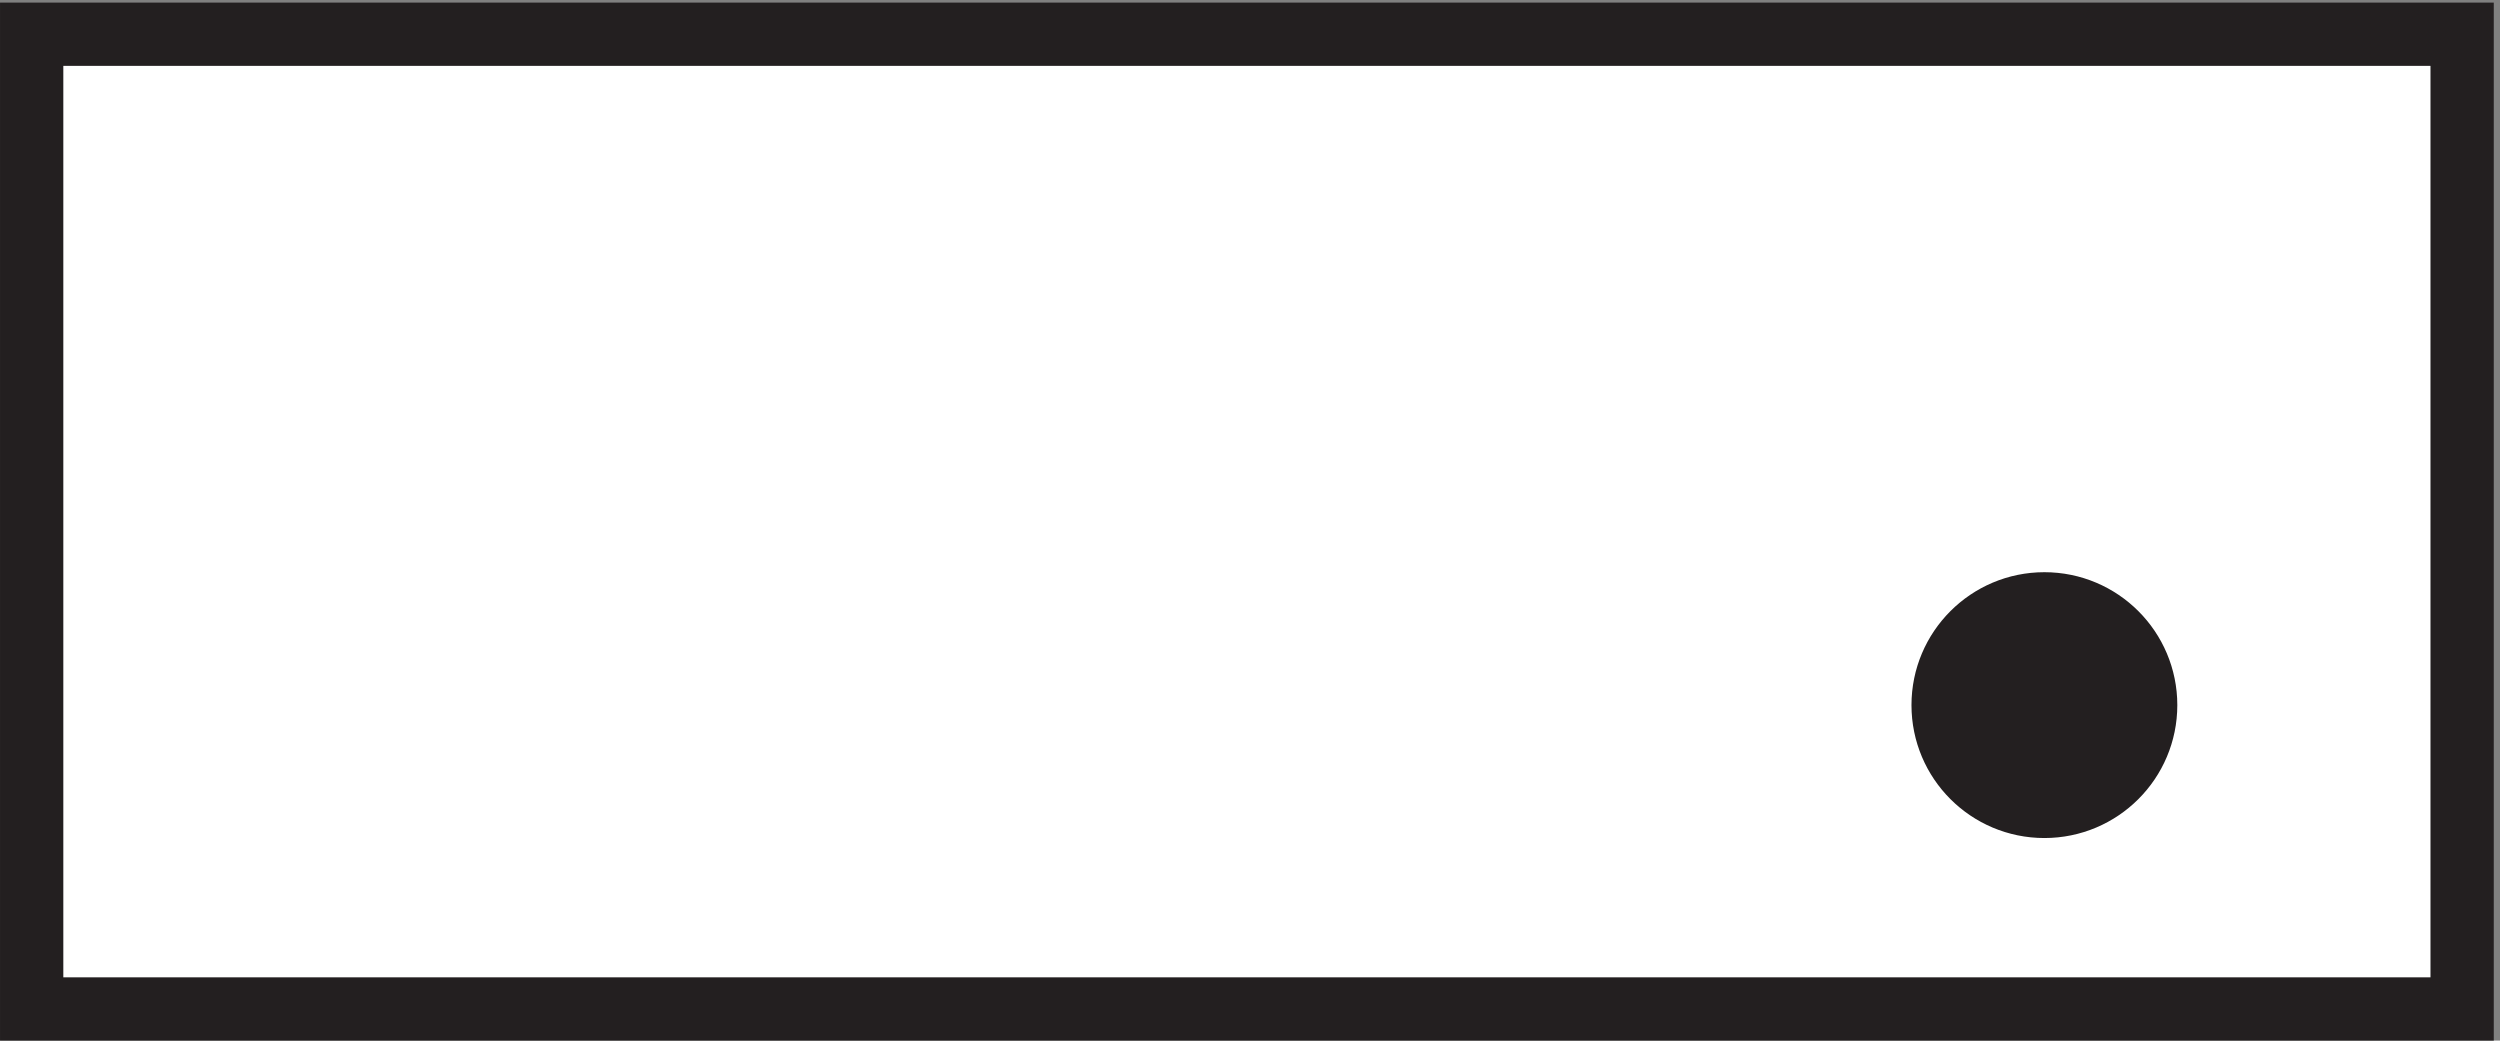 <svg xmlns="http://www.w3.org/2000/svg" xml:space="preserve" width="39.4" height="16.4"><rect width="100%" height="100%" fill="#808080" stroke="none"/><path d="M3.332 118.664h288V3.164h-288v115.5" style="fill:#fff;fill-opacity:1;fill-rule:evenodd;stroke:none" transform="matrix(.133 0 0 -.133 .056 16.322)"/><path d="M3.332 118.664h288V3.164h-288Z" style="fill:none;stroke:#231f20;stroke-width:7.5;stroke-linecap:butt;stroke-linejoin:miter;stroke-miterlimit:10;stroke-dasharray:none;stroke-opacity:1" transform="matrix(.133 0 0 -.133 .056 16.322)"/><path d="M253.832 39.168c0-6.629-5.371-12-12-12-6.625 0-12 5.371-12 12 0 6.625 5.375 12 12 12 6.629 0 12-5.375 12-12" style="fill:#231f20;fill-opacity:1;fill-rule:evenodd;stroke:none" transform="matrix(.133 0 0 -.133 .056 16.322)"/><path d="M253.832 39.168c0-6.629-5.371-12-12-12-6.625 0-12 5.371-12 12 0 6.625 5.375 12 12 12 6.629 0 12-5.375 12-12z" style="fill:none;stroke:#231f20;stroke-width:7.5;stroke-linecap:butt;stroke-linejoin:miter;stroke-miterlimit:10;stroke-dasharray:none;stroke-opacity:1" transform="matrix(.133 0 0 -.133 .056 16.322)"/></svg>
